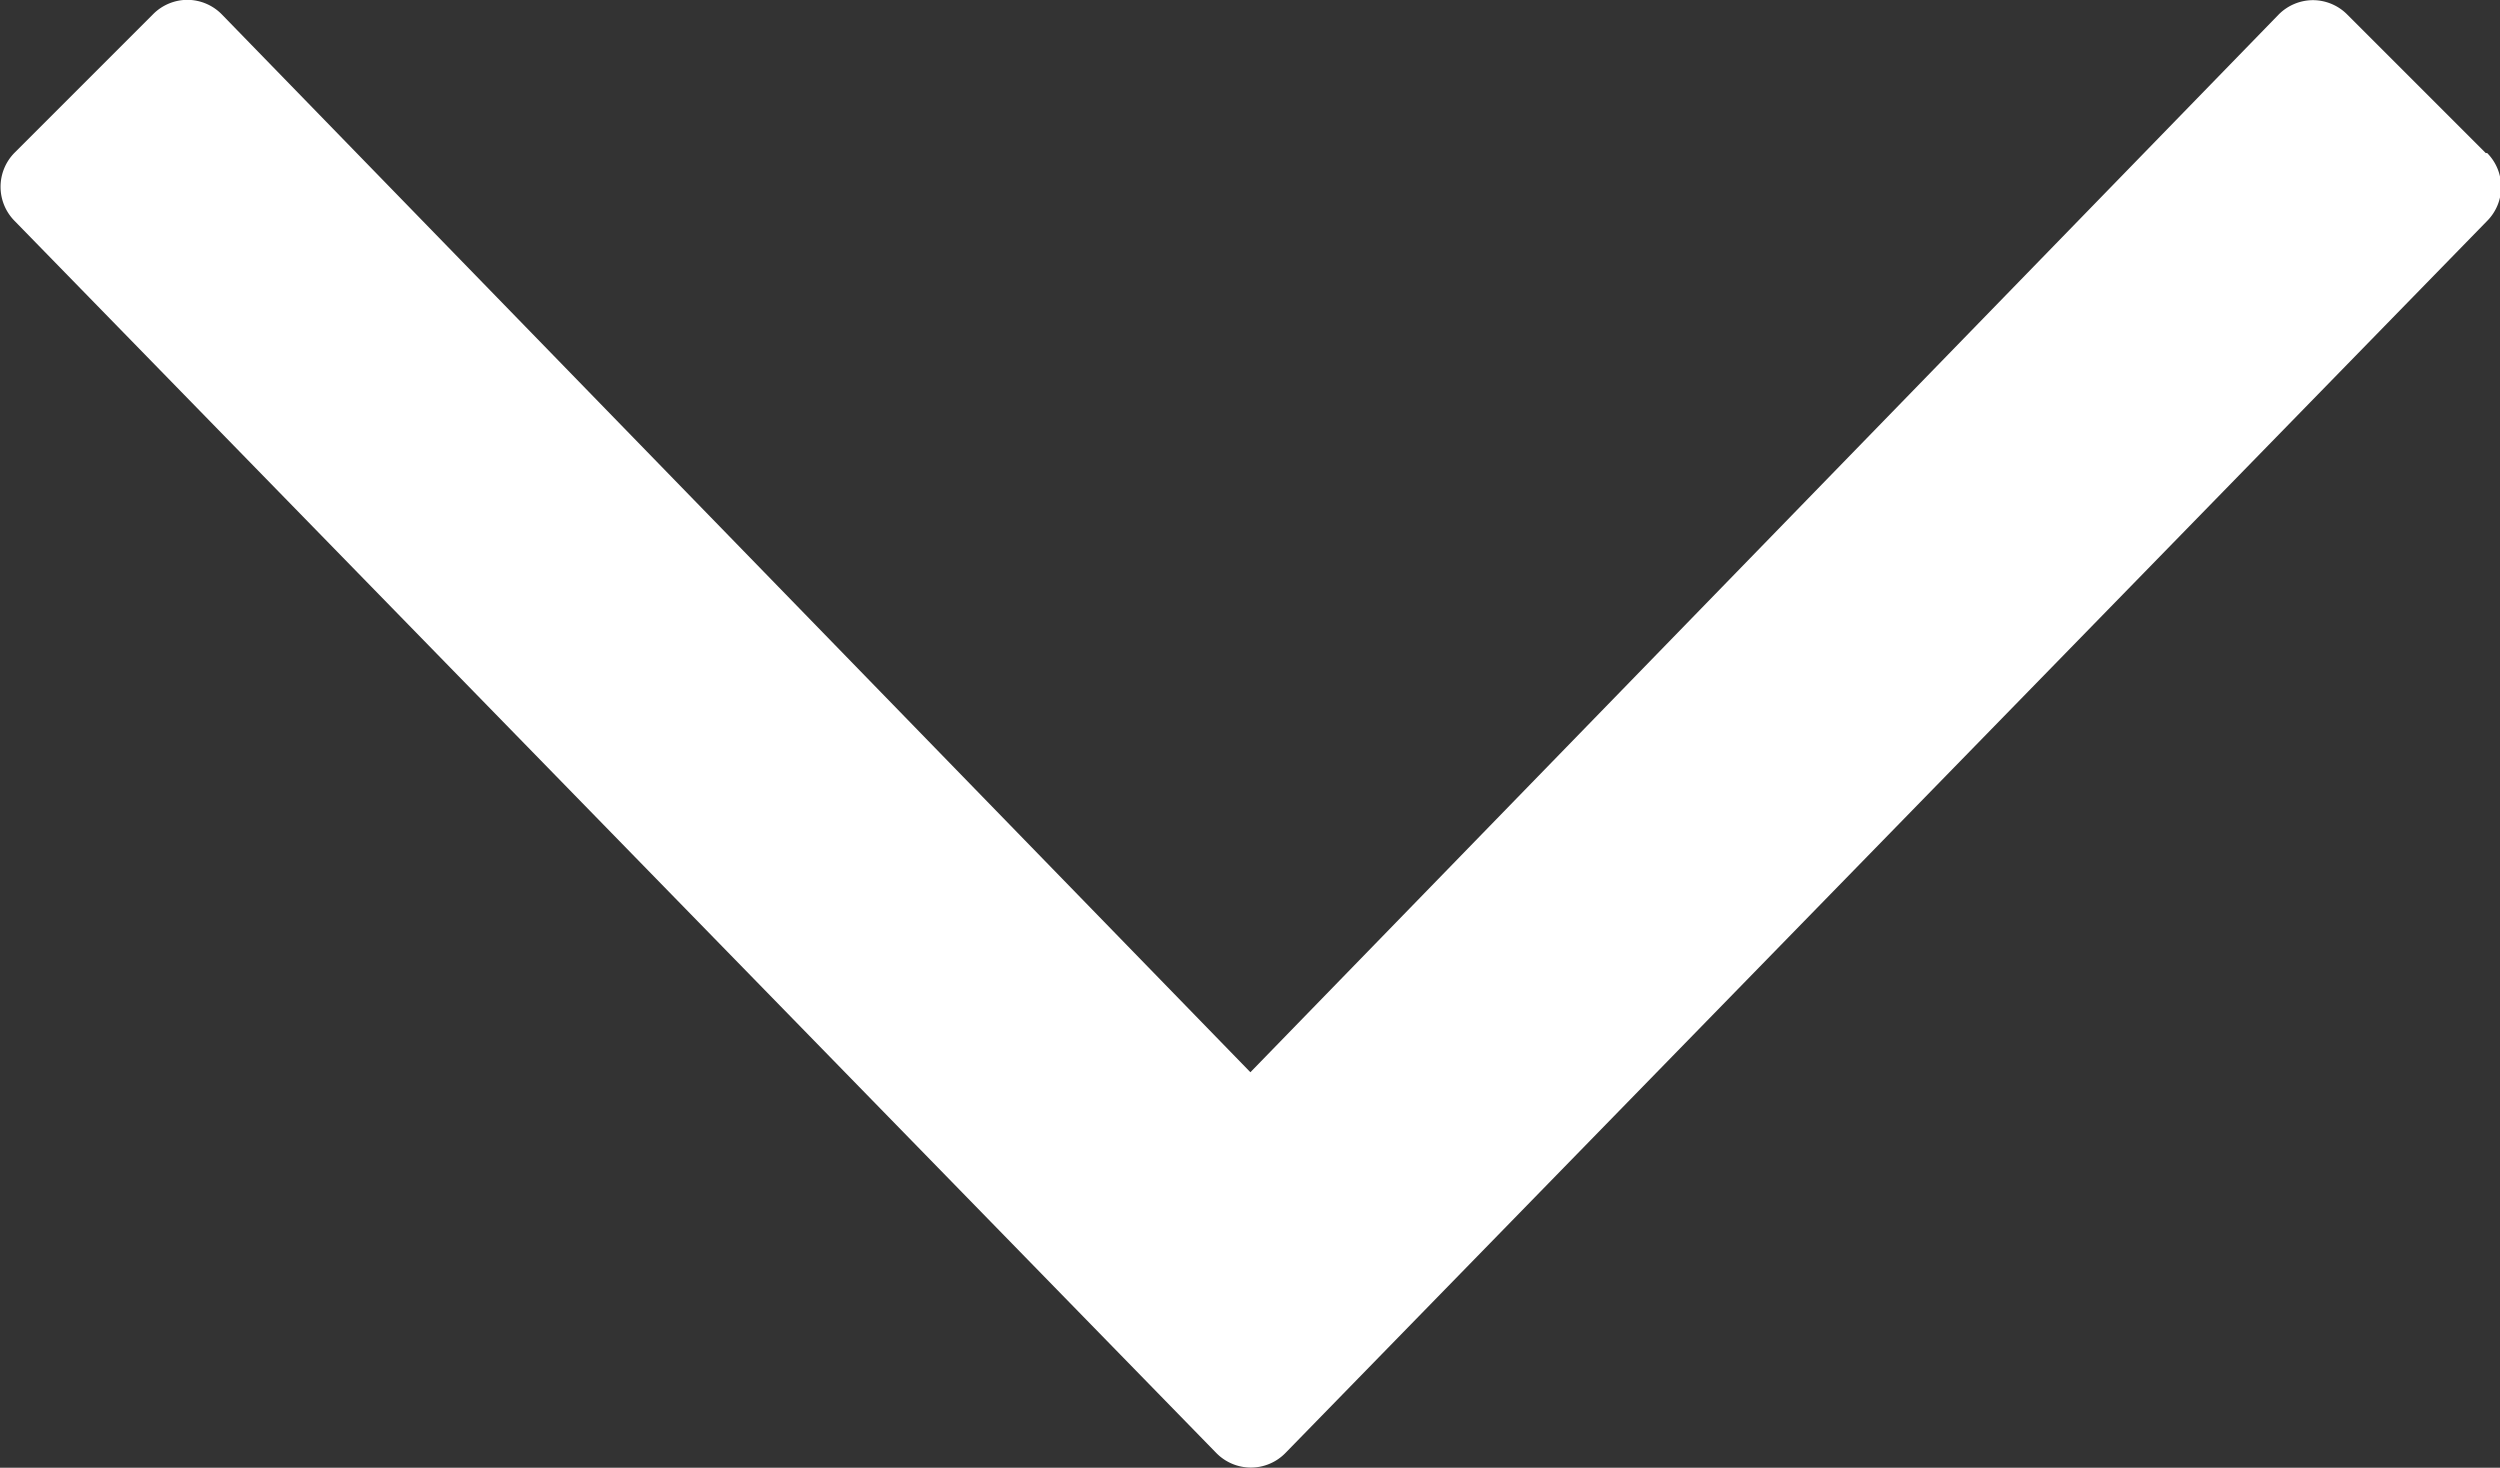 <?xml version="1.0" encoding="UTF-8"?> <svg xmlns="http://www.w3.org/2000/svg" width="15.885" height="9.326" viewBox="0 0 15.885 9.326"><rect x="0" y="0" width="15.885" height="9.326" fill="#333333" stroke="none"/><path id="Path_6475" data-name="Path 6475" d="M25.439-72.719l-.882-.882a.308.308,0,0,0-.218-.09h0a.308.308,0,0,0-.218.093l-6.532,6.719L11.054-73.6a.308.308,0,0,0-.218-.093h0a.308.308,0,0,0-.218.09l-.882.882a.308.308,0,0,0,0,.432l7.635,7.828a.308.308,0,0,0,.221.094.307.307,0,0,0,.22-.093l7.635-7.828a.306.306,0,0,0,0-.432Z" transform="translate(-9.644 73.692)" fill="#fff"></path></svg> 